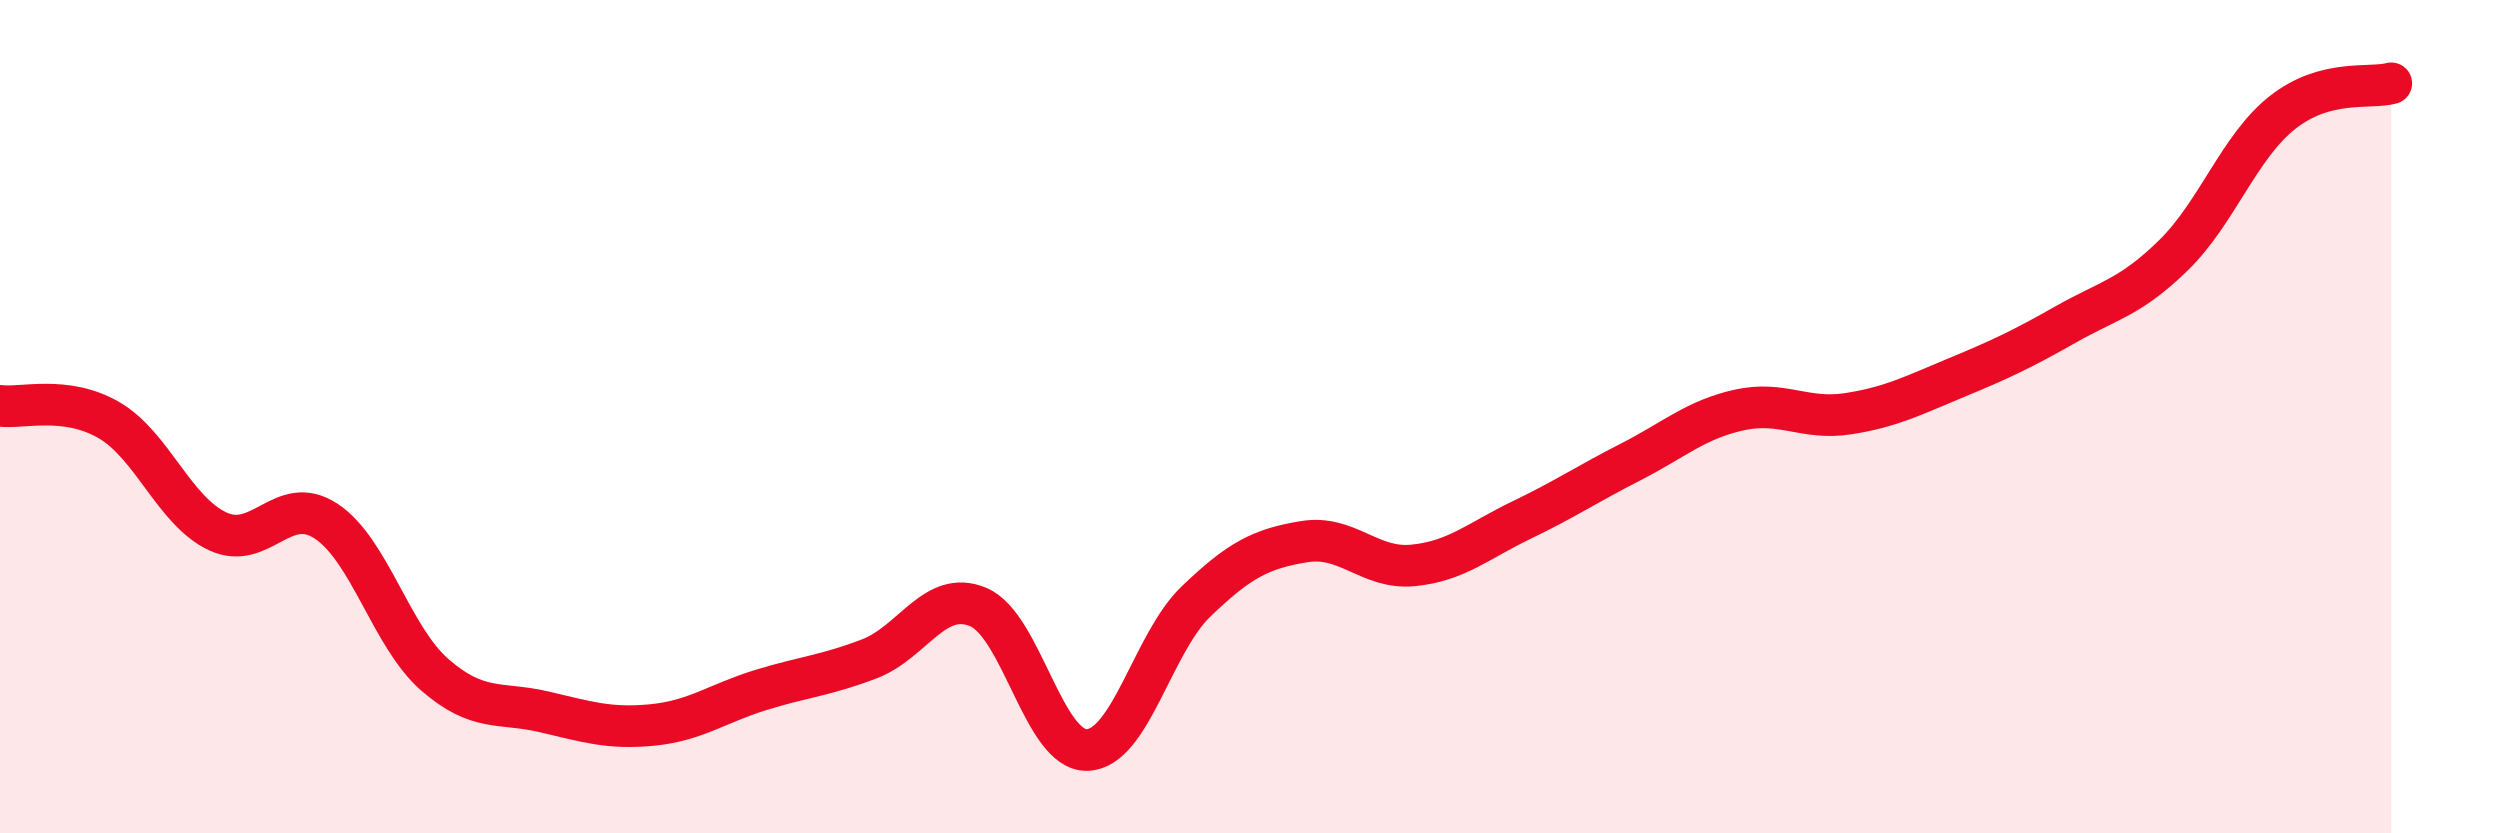 
    <svg width="60" height="20" viewBox="0 0 60 20" xmlns="http://www.w3.org/2000/svg">
      <path
        d="M 0,9.74 C 0.52,9.81 1.57,9.48 2.61,10.08 C 3.65,10.68 4.18,12.26 5.22,12.75 C 6.26,13.24 6.79,11.82 7.83,12.51 C 8.87,13.2 9.39,15.28 10.43,16.19 C 11.47,17.1 12,16.84 13.04,17.08 C 14.08,17.32 14.61,17.5 15.65,17.4 C 16.69,17.3 17.22,16.88 18.26,16.56 C 19.3,16.24 19.83,16.21 20.87,15.81 C 21.91,15.41 22.44,14.13 23.48,14.57 C 24.52,15.01 25.05,18.03 26.09,18 C 27.13,17.97 27.66,15.44 28.7,14.44 C 29.74,13.44 30.26,13.17 31.3,13 C 32.34,12.83 32.87,13.67 33.91,13.57 C 34.95,13.47 35.48,12.98 36.52,12.48 C 37.56,11.98 38.09,11.62 39.13,11.09 C 40.17,10.56 40.7,10.07 41.74,9.84 C 42.78,9.61 43.31,10.09 44.35,9.93 C 45.39,9.77 45.92,9.49 46.96,9.06 C 48,8.63 48.53,8.38 49.57,7.79 C 50.61,7.2 51.13,7.14 52.17,6.12 C 53.21,5.1 53.74,3.52 54.78,2.7 C 55.82,1.88 56.87,2.14 57.39,2L57.39 20L0 20Z"
        fill="#EB0A25"
        opacity="0.1"
        stroke-linecap="round"
        stroke-linejoin="round"
      />
      <path
        d="M 0,9.74 C 0.52,9.81 1.57,9.48 2.61,10.08 C 3.65,10.68 4.18,12.26 5.22,12.75 C 6.26,13.24 6.79,11.82 7.83,12.51 C 8.87,13.2 9.39,15.28 10.43,16.19 C 11.47,17.1 12,16.84 13.04,17.08 C 14.08,17.32 14.61,17.5 15.65,17.4 C 16.69,17.3 17.22,16.88 18.26,16.56 C 19.3,16.24 19.83,16.21 20.87,15.81 C 21.91,15.41 22.44,14.13 23.48,14.57 C 24.52,15.01 25.05,18.03 26.09,18 C 27.13,17.97 27.66,15.44 28.7,14.44 C 29.74,13.44 30.26,13.17 31.3,13 C 32.34,12.83 32.87,13.67 33.91,13.57 C 34.95,13.47 35.48,12.98 36.52,12.48 C 37.56,11.98 38.09,11.62 39.13,11.09 C 40.17,10.56 40.7,10.07 41.74,9.84 C 42.78,9.61 43.31,10.09 44.35,9.93 C 45.39,9.77 45.92,9.49 46.96,9.06 C 48,8.63 48.53,8.38 49.57,7.79 C 50.61,7.2 51.13,7.14 52.17,6.12 C 53.21,5.1 53.74,3.52 54.78,2.7 C 55.82,1.88 56.87,2.14 57.39,2"
        stroke="#EB0A25"
        stroke-width="1"
        fill="none"
        stroke-linecap="round"
        stroke-linejoin="round"
      />
    </svg>
  